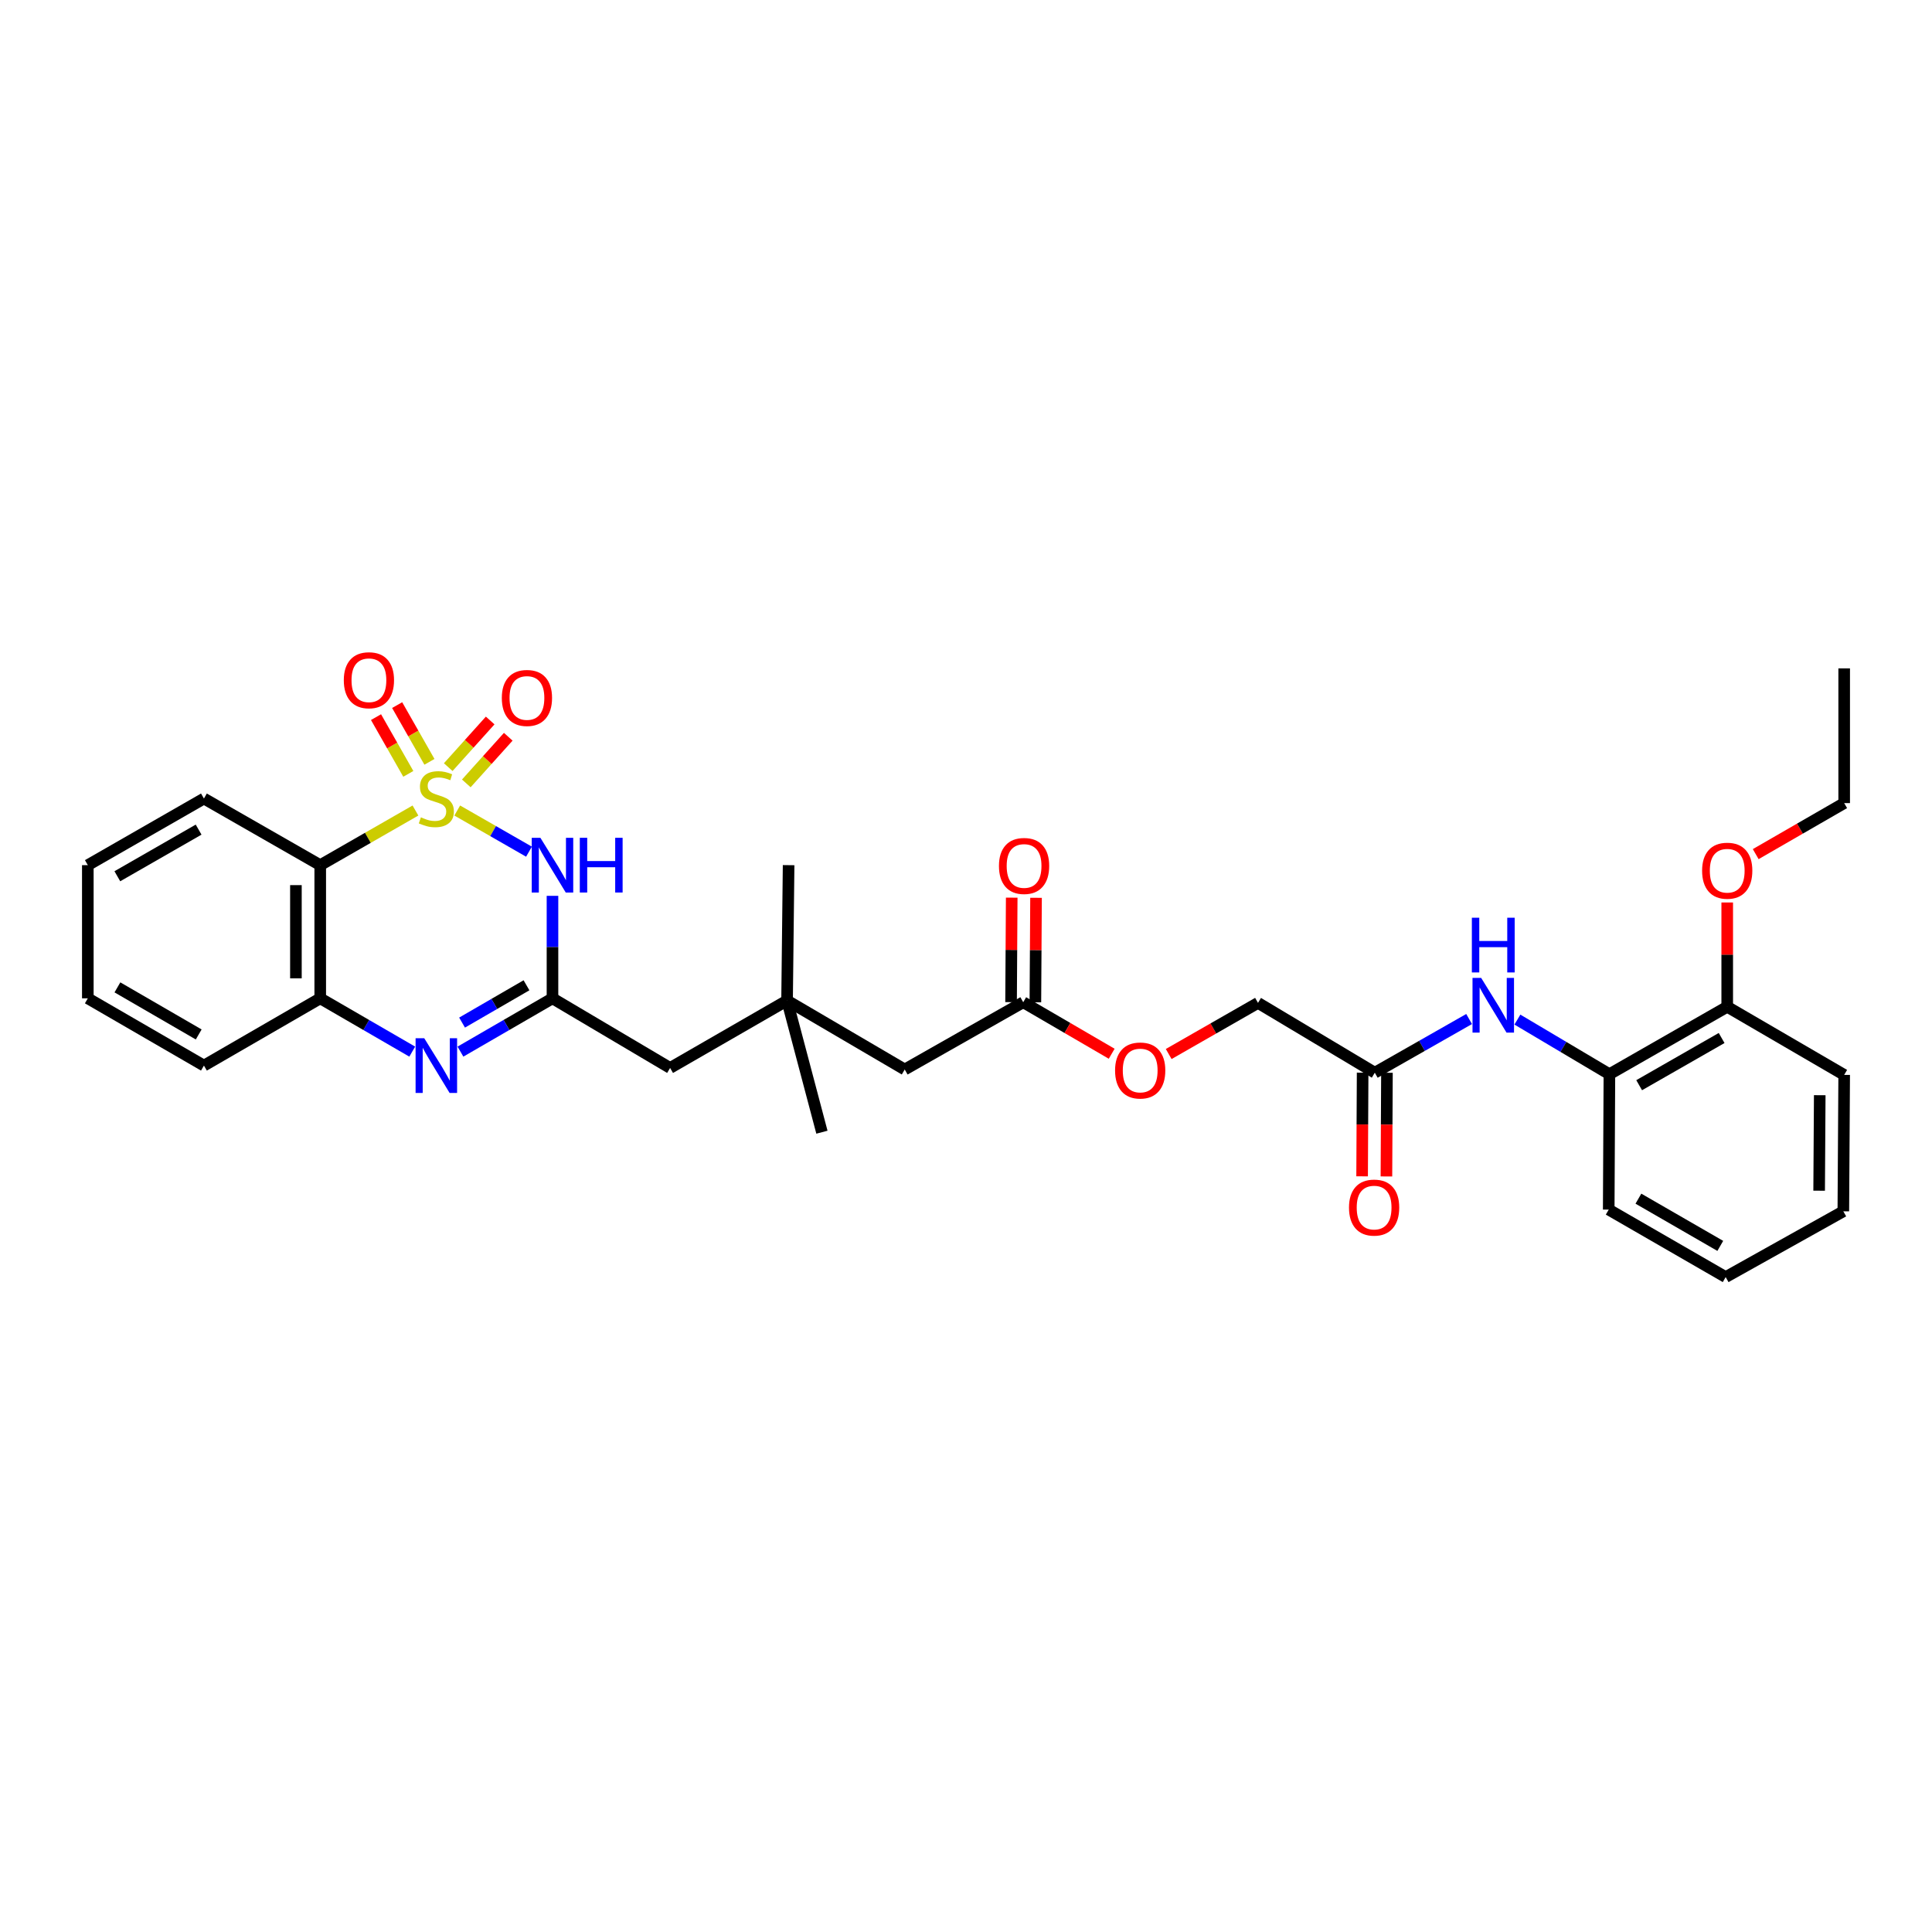 <?xml version='1.0' encoding='iso-8859-1'?>
<svg version='1.1' baseProfile='full'
              xmlns='http://www.w3.org/2000/svg'
                      xmlns:rdkit='http://www.rdkit.org/xml'
                      xmlns:xlink='http://www.w3.org/1999/xlink'
                  xml:space='preserve'
width='1000px' height='1000px' viewBox='0 0 1000 1000'>
<!-- END OF HEADER -->
<rect style='opacity:1.0;fill:#FFFFFF;stroke:none' width='1000' height='1000' x='0' y='0'> </rect>
<path class='bond-0' d='M 236.663,419.524 L 255.233,430.175' style='fill:none;fill-rule:evenodd;stroke:#CCCC00;stroke-width:6px;stroke-linecap:butt;stroke-linejoin:miter;stroke-opacity:1' />
<path class='bond-0' d='M 255.233,430.175 L 273.803,440.826' style='fill:none;fill-rule:evenodd;stroke:#0000FF;stroke-width:6px;stroke-linecap:butt;stroke-linejoin:miter;stroke-opacity:1' />
<path class='bond-1' d='M 215.038,419.525 L 190.395,433.663' style='fill:none;fill-rule:evenodd;stroke:#CCCC00;stroke-width:6px;stroke-linecap:butt;stroke-linejoin:miter;stroke-opacity:1' />
<path class='bond-1' d='M 190.395,433.663 L 165.751,447.801' style='fill:none;fill-rule:evenodd;stroke:#000000;stroke-width:6px;stroke-linecap:butt;stroke-linejoin:miter;stroke-opacity:1' />
<path class='bond-5' d='M 241.363,405.484 L 252.218,393.413' style='fill:none;fill-rule:evenodd;stroke:#CCCC00;stroke-width:6px;stroke-linecap:butt;stroke-linejoin:miter;stroke-opacity:1' />
<path class='bond-5' d='M 252.218,393.413 L 263.072,381.343' style='fill:none;fill-rule:evenodd;stroke:#FF0000;stroke-width:6px;stroke-linecap:butt;stroke-linejoin:miter;stroke-opacity:1' />
<path class='bond-5' d='M 232.004,397.068 L 242.859,384.997' style='fill:none;fill-rule:evenodd;stroke:#CCCC00;stroke-width:6px;stroke-linecap:butt;stroke-linejoin:miter;stroke-opacity:1' />
<path class='bond-5' d='M 242.859,384.997 L 253.714,372.927' style='fill:none;fill-rule:evenodd;stroke:#FF0000;stroke-width:6px;stroke-linecap:butt;stroke-linejoin:miter;stroke-opacity:1' />
<path class='bond-6' d='M 222.279,394.325 L 213.922,379.643' style='fill:none;fill-rule:evenodd;stroke:#CCCC00;stroke-width:6px;stroke-linecap:butt;stroke-linejoin:miter;stroke-opacity:1' />
<path class='bond-6' d='M 213.922,379.643 L 205.566,364.96' style='fill:none;fill-rule:evenodd;stroke:#FF0000;stroke-width:6px;stroke-linecap:butt;stroke-linejoin:miter;stroke-opacity:1' />
<path class='bond-6' d='M 211.341,400.551 L 202.984,385.868' style='fill:none;fill-rule:evenodd;stroke:#CCCC00;stroke-width:6px;stroke-linecap:butt;stroke-linejoin:miter;stroke-opacity:1' />
<path class='bond-6' d='M 202.984,385.868 L 194.627,371.186' style='fill:none;fill-rule:evenodd;stroke:#FF0000;stroke-width:6px;stroke-linecap:butt;stroke-linejoin:miter;stroke-opacity:1' />
<path class='bond-2' d='M 285.964,463.684 L 285.964,490.208' style='fill:none;fill-rule:evenodd;stroke:#0000FF;stroke-width:6px;stroke-linecap:butt;stroke-linejoin:miter;stroke-opacity:1' />
<path class='bond-2' d='M 285.964,490.208 L 285.964,516.732' style='fill:none;fill-rule:evenodd;stroke:#000000;stroke-width:6px;stroke-linecap:butt;stroke-linejoin:miter;stroke-opacity:1' />
<path class='bond-4' d='M 165.751,447.801 L 165.751,516.732' style='fill:none;fill-rule:evenodd;stroke:#000000;stroke-width:6px;stroke-linecap:butt;stroke-linejoin:miter;stroke-opacity:1' />
<path class='bond-4' d='M 153.165,458.141 L 153.165,506.392' style='fill:none;fill-rule:evenodd;stroke:#000000;stroke-width:6px;stroke-linecap:butt;stroke-linejoin:miter;stroke-opacity:1' />
<path class='bond-19' d='M 165.751,447.801 L 105.554,413.322' style='fill:none;fill-rule:evenodd;stroke:#000000;stroke-width:6px;stroke-linecap:butt;stroke-linejoin:miter;stroke-opacity:1' />
<path class='bond-12' d='M 285.964,516.732 L 346.846,552.771' style='fill:none;fill-rule:evenodd;stroke:#000000;stroke-width:6px;stroke-linecap:butt;stroke-linejoin:miter;stroke-opacity:1' />
<path class='bond-32' d='M 285.964,516.732 L 262.145,530.526' style='fill:none;fill-rule:evenodd;stroke:#000000;stroke-width:6px;stroke-linecap:butt;stroke-linejoin:miter;stroke-opacity:1' />
<path class='bond-32' d='M 262.145,530.526 L 238.327,544.321' style='fill:none;fill-rule:evenodd;stroke:#0000FF;stroke-width:6px;stroke-linecap:butt;stroke-linejoin:miter;stroke-opacity:1' />
<path class='bond-32' d='M 272.51,509.979 L 255.838,519.635' style='fill:none;fill-rule:evenodd;stroke:#000000;stroke-width:6px;stroke-linecap:butt;stroke-linejoin:miter;stroke-opacity:1' />
<path class='bond-32' d='M 255.838,519.635 L 239.165,529.291' style='fill:none;fill-rule:evenodd;stroke:#0000FF;stroke-width:6px;stroke-linecap:butt;stroke-linejoin:miter;stroke-opacity:1' />
<path class='bond-3' d='M 213.374,544.319 L 189.563,530.526' style='fill:none;fill-rule:evenodd;stroke:#0000FF;stroke-width:6px;stroke-linecap:butt;stroke-linejoin:miter;stroke-opacity:1' />
<path class='bond-3' d='M 189.563,530.526 L 165.751,516.732' style='fill:none;fill-rule:evenodd;stroke:#000000;stroke-width:6px;stroke-linecap:butt;stroke-linejoin:miter;stroke-opacity:1' />
<path class='bond-21' d='M 165.751,516.732 L 105.554,551.547' style='fill:none;fill-rule:evenodd;stroke:#000000;stroke-width:6px;stroke-linecap:butt;stroke-linejoin:miter;stroke-opacity:1' />
<path class='bond-7' d='M 760.408,527.443 L 735.998,541.338' style='fill:none;fill-rule:evenodd;stroke:#0000FF;stroke-width:6px;stroke-linecap:butt;stroke-linejoin:miter;stroke-opacity:1' />
<path class='bond-7' d='M 735.998,541.338 L 711.589,555.232' style='fill:none;fill-rule:evenodd;stroke:#000000;stroke-width:6px;stroke-linecap:butt;stroke-linejoin:miter;stroke-opacity:1' />
<path class='bond-9' d='M 785.4,527.738 L 809.212,541.873' style='fill:none;fill-rule:evenodd;stroke:#0000FF;stroke-width:6px;stroke-linecap:butt;stroke-linejoin:miter;stroke-opacity:1' />
<path class='bond-9' d='M 809.212,541.873 L 833.025,556.008' style='fill:none;fill-rule:evenodd;stroke:#000000;stroke-width:6px;stroke-linecap:butt;stroke-linejoin:miter;stroke-opacity:1' />
<path class='bond-8' d='M 711.589,555.232 L 651.14,519.095' style='fill:none;fill-rule:evenodd;stroke:#000000;stroke-width:6px;stroke-linecap:butt;stroke-linejoin:miter;stroke-opacity:1' />
<path class='bond-14' d='M 705.296,555.2 L 705.161,582.033' style='fill:none;fill-rule:evenodd;stroke:#000000;stroke-width:6px;stroke-linecap:butt;stroke-linejoin:miter;stroke-opacity:1' />
<path class='bond-14' d='M 705.161,582.033 L 705.027,608.865' style='fill:none;fill-rule:evenodd;stroke:#FF0000;stroke-width:6px;stroke-linecap:butt;stroke-linejoin:miter;stroke-opacity:1' />
<path class='bond-14' d='M 717.882,555.263 L 717.747,582.096' style='fill:none;fill-rule:evenodd;stroke:#000000;stroke-width:6px;stroke-linecap:butt;stroke-linejoin:miter;stroke-opacity:1' />
<path class='bond-14' d='M 717.747,582.096 L 717.613,608.928' style='fill:none;fill-rule:evenodd;stroke:#FF0000;stroke-width:6px;stroke-linecap:butt;stroke-linejoin:miter;stroke-opacity:1' />
<path class='bond-13' d='M 833.025,556.008 L 894.006,521.109' style='fill:none;fill-rule:evenodd;stroke:#000000;stroke-width:6px;stroke-linecap:butt;stroke-linejoin:miter;stroke-opacity:1' />
<path class='bond-13' d='M 848.424,561.697 L 891.11,537.268' style='fill:none;fill-rule:evenodd;stroke:#000000;stroke-width:6px;stroke-linecap:butt;stroke-linejoin:miter;stroke-opacity:1' />
<path class='bond-22' d='M 833.025,556.008 L 832.669,626.092' style='fill:none;fill-rule:evenodd;stroke:#000000;stroke-width:6px;stroke-linecap:butt;stroke-linejoin:miter;stroke-opacity:1' />
<path class='bond-10' d='M 529.62,518.753 L 468.283,553.568' style='fill:none;fill-rule:evenodd;stroke:#000000;stroke-width:6px;stroke-linecap:butt;stroke-linejoin:miter;stroke-opacity:1' />
<path class='bond-15' d='M 535.913,518.792 L 536.081,491.747' style='fill:none;fill-rule:evenodd;stroke:#000000;stroke-width:6px;stroke-linecap:butt;stroke-linejoin:miter;stroke-opacity:1' />
<path class='bond-15' d='M 536.081,491.747 L 536.25,464.702' style='fill:none;fill-rule:evenodd;stroke:#FF0000;stroke-width:6px;stroke-linecap:butt;stroke-linejoin:miter;stroke-opacity:1' />
<path class='bond-15' d='M 523.327,518.713 L 523.495,491.668' style='fill:none;fill-rule:evenodd;stroke:#000000;stroke-width:6px;stroke-linecap:butt;stroke-linejoin:miter;stroke-opacity:1' />
<path class='bond-15' d='M 523.495,491.668 L 523.664,464.623' style='fill:none;fill-rule:evenodd;stroke:#FF0000;stroke-width:6px;stroke-linecap:butt;stroke-linejoin:miter;stroke-opacity:1' />
<path class='bond-17' d='M 529.62,518.753 L 552.514,532.085' style='fill:none;fill-rule:evenodd;stroke:#000000;stroke-width:6px;stroke-linecap:butt;stroke-linejoin:miter;stroke-opacity:1' />
<path class='bond-17' d='M 552.514,532.085 L 575.408,545.418' style='fill:none;fill-rule:evenodd;stroke:#FF0000;stroke-width:6px;stroke-linecap:butt;stroke-linejoin:miter;stroke-opacity:1' />
<path class='bond-11' d='M 407.386,517.872 L 346.846,552.771' style='fill:none;fill-rule:evenodd;stroke:#000000;stroke-width:6px;stroke-linecap:butt;stroke-linejoin:miter;stroke-opacity:1' />
<path class='bond-16' d='M 407.386,517.872 L 468.283,553.568' style='fill:none;fill-rule:evenodd;stroke:#000000;stroke-width:6px;stroke-linecap:butt;stroke-linejoin:miter;stroke-opacity:1' />
<path class='bond-23' d='M 407.386,517.872 L 408.183,447.801' style='fill:none;fill-rule:evenodd;stroke:#000000;stroke-width:6px;stroke-linecap:butt;stroke-linejoin:miter;stroke-opacity:1' />
<path class='bond-24' d='M 407.386,517.872 L 425.426,586.026' style='fill:none;fill-rule:evenodd;stroke:#000000;stroke-width:6px;stroke-linecap:butt;stroke-linejoin:miter;stroke-opacity:1' />
<path class='bond-20' d='M 894.006,521.109 L 894.006,494.115' style='fill:none;fill-rule:evenodd;stroke:#000000;stroke-width:6px;stroke-linecap:butt;stroke-linejoin:miter;stroke-opacity:1' />
<path class='bond-20' d='M 894.006,494.115 L 894.006,467.121' style='fill:none;fill-rule:evenodd;stroke:#FF0000;stroke-width:6px;stroke-linecap:butt;stroke-linejoin:miter;stroke-opacity:1' />
<path class='bond-25' d='M 894.006,521.109 L 954.545,556.365' style='fill:none;fill-rule:evenodd;stroke:#000000;stroke-width:6px;stroke-linecap:butt;stroke-linejoin:miter;stroke-opacity:1' />
<path class='bond-18' d='M 604.916,545.56 L 628.028,532.327' style='fill:none;fill-rule:evenodd;stroke:#FF0000;stroke-width:6px;stroke-linecap:butt;stroke-linejoin:miter;stroke-opacity:1' />
<path class='bond-18' d='M 628.028,532.327 L 651.14,519.095' style='fill:none;fill-rule:evenodd;stroke:#000000;stroke-width:6px;stroke-linecap:butt;stroke-linejoin:miter;stroke-opacity:1' />
<path class='bond-27' d='M 105.554,413.322 L 45.455,447.801' style='fill:none;fill-rule:evenodd;stroke:#000000;stroke-width:6px;stroke-linecap:butt;stroke-linejoin:miter;stroke-opacity:1' />
<path class='bond-27' d='M 102.802,429.411 L 60.733,453.547' style='fill:none;fill-rule:evenodd;stroke:#000000;stroke-width:6px;stroke-linecap:butt;stroke-linejoin:miter;stroke-opacity:1' />
<path class='bond-26' d='M 908.753,442.094 L 931.649,428.889' style='fill:none;fill-rule:evenodd;stroke:#FF0000;stroke-width:6px;stroke-linecap:butt;stroke-linejoin:miter;stroke-opacity:1' />
<path class='bond-26' d='M 931.649,428.889 L 954.545,415.685' style='fill:none;fill-rule:evenodd;stroke:#000000;stroke-width:6px;stroke-linecap:butt;stroke-linejoin:miter;stroke-opacity:1' />
<path class='bond-33' d='M 105.554,551.547 L 45.455,516.732' style='fill:none;fill-rule:evenodd;stroke:#000000;stroke-width:6px;stroke-linecap:butt;stroke-linejoin:miter;stroke-opacity:1' />
<path class='bond-33' d='M 102.848,535.434 L 60.778,511.063' style='fill:none;fill-rule:evenodd;stroke:#000000;stroke-width:6px;stroke-linecap:butt;stroke-linejoin:miter;stroke-opacity:1' />
<path class='bond-30' d='M 832.669,626.092 L 893.208,661.012' style='fill:none;fill-rule:evenodd;stroke:#000000;stroke-width:6px;stroke-linecap:butt;stroke-linejoin:miter;stroke-opacity:1' />
<path class='bond-30' d='M 848.038,620.428 L 890.416,644.872' style='fill:none;fill-rule:evenodd;stroke:#000000;stroke-width:6px;stroke-linecap:butt;stroke-linejoin:miter;stroke-opacity:1' />
<path class='bond-34' d='M 954.545,556.365 L 954.105,626.973' style='fill:none;fill-rule:evenodd;stroke:#000000;stroke-width:6px;stroke-linecap:butt;stroke-linejoin:miter;stroke-opacity:1' />
<path class='bond-34' d='M 941.893,566.877 L 941.585,616.304' style='fill:none;fill-rule:evenodd;stroke:#000000;stroke-width:6px;stroke-linecap:butt;stroke-linejoin:miter;stroke-opacity:1' />
<path class='bond-29' d='M 954.545,415.685 L 954.545,345.95' style='fill:none;fill-rule:evenodd;stroke:#000000;stroke-width:6px;stroke-linecap:butt;stroke-linejoin:miter;stroke-opacity:1' />
<path class='bond-28' d='M 45.455,447.801 L 45.455,516.732' style='fill:none;fill-rule:evenodd;stroke:#000000;stroke-width:6px;stroke-linecap:butt;stroke-linejoin:miter;stroke-opacity:1' />
<path class='bond-31' d='M 893.208,661.012 L 954.105,626.973' style='fill:none;fill-rule:evenodd;stroke:#000000;stroke-width:6px;stroke-linecap:butt;stroke-linejoin:miter;stroke-opacity:1' />
<path  class='atom-0' d='M 217.85 423.042
Q 218.17 423.162, 219.49 423.722
Q 220.81 424.282, 222.25 424.642
Q 223.73 424.962, 225.17 424.962
Q 227.85 424.962, 229.41 423.682
Q 230.97 422.362, 230.97 420.082
Q 230.97 418.522, 230.17 417.562
Q 229.41 416.602, 228.21 416.082
Q 227.01 415.562, 225.01 414.962
Q 222.49 414.202, 220.97 413.482
Q 219.49 412.762, 218.41 411.242
Q 217.37 409.722, 217.37 407.162
Q 217.37 403.602, 219.77 401.402
Q 222.21 399.202, 227.01 399.202
Q 230.29 399.202, 234.01 400.762
L 233.09 403.842
Q 229.69 402.442, 227.13 402.442
Q 224.37 402.442, 222.85 403.602
Q 221.33 404.722, 221.37 406.682
Q 221.37 408.202, 222.13 409.122
Q 222.93 410.042, 224.05 410.562
Q 225.21 411.082, 227.13 411.682
Q 229.69 412.482, 231.21 413.282
Q 232.73 414.082, 233.81 415.722
Q 234.93 417.322, 234.93 420.082
Q 234.93 424.002, 232.29 426.122
Q 229.69 428.202, 225.33 428.202
Q 222.81 428.202, 220.89 427.642
Q 219.01 427.122, 216.77 426.202
L 217.85 423.042
' fill='#CCCC00'/>
<path  class='atom-1' d='M 279.704 433.641
L 288.984 448.641
Q 289.904 450.121, 291.384 452.801
Q 292.864 455.481, 292.944 455.641
L 292.944 433.641
L 296.704 433.641
L 296.704 461.961
L 292.824 461.961
L 282.864 445.561
Q 281.704 443.641, 280.464 441.441
Q 279.264 439.241, 278.904 438.561
L 278.904 461.961
L 275.224 461.961
L 275.224 433.641
L 279.704 433.641
' fill='#0000FF'/>
<path  class='atom-1' d='M 300.104 433.641
L 303.944 433.641
L 303.944 445.681
L 318.424 445.681
L 318.424 433.641
L 322.264 433.641
L 322.264 461.961
L 318.424 461.961
L 318.424 448.881
L 303.944 448.881
L 303.944 461.961
L 300.104 461.961
L 300.104 433.641
' fill='#0000FF'/>
<path  class='atom-4' d='M 219.59 537.387
L 228.87 552.387
Q 229.79 553.867, 231.27 556.547
Q 232.75 559.227, 232.83 559.387
L 232.83 537.387
L 236.59 537.387
L 236.59 565.707
L 232.71 565.707
L 222.75 549.307
Q 221.59 547.387, 220.35 545.187
Q 219.15 542.987, 218.79 542.307
L 218.79 565.707
L 215.11 565.707
L 215.11 537.387
L 219.59 537.387
' fill='#0000FF'/>
<path  class='atom-6' d='M 259.741 361.26
Q 259.741 354.46, 263.101 350.66
Q 266.461 346.86, 272.741 346.86
Q 279.021 346.86, 282.381 350.66
Q 285.741 354.46, 285.741 361.26
Q 285.741 368.14, 282.341 372.06
Q 278.941 375.94, 272.741 375.94
Q 266.501 375.94, 263.101 372.06
Q 259.741 368.18, 259.741 361.26
M 272.741 372.74
Q 277.061 372.74, 279.381 369.86
Q 281.741 366.94, 281.741 361.26
Q 281.741 355.7, 279.381 352.9
Q 277.061 350.06, 272.741 350.06
Q 268.421 350.06, 266.061 352.86
Q 263.741 355.66, 263.741 361.26
Q 263.741 366.98, 266.061 369.86
Q 268.421 372.74, 272.741 372.74
' fill='#FF0000'/>
<path  class='atom-7' d='M 177.952 352.086
Q 177.952 345.286, 181.312 341.486
Q 184.672 337.686, 190.952 337.686
Q 197.232 337.686, 200.592 341.486
Q 203.952 345.286, 203.952 352.086
Q 203.952 358.966, 200.552 362.886
Q 197.152 366.766, 190.952 366.766
Q 184.712 366.766, 181.312 362.886
Q 177.952 359.006, 177.952 352.086
M 190.952 363.566
Q 195.272 363.566, 197.592 360.686
Q 199.952 357.766, 199.952 352.086
Q 199.952 346.526, 197.592 343.726
Q 195.272 340.886, 190.952 340.886
Q 186.632 340.886, 184.272 343.686
Q 181.952 346.486, 181.952 352.086
Q 181.952 357.806, 184.272 360.686
Q 186.632 363.566, 190.952 363.566
' fill='#FF0000'/>
<path  class='atom-8' d='M 766.652 506.166
L 775.932 521.166
Q 776.852 522.646, 778.332 525.326
Q 779.812 528.006, 779.892 528.166
L 779.892 506.166
L 783.652 506.166
L 783.652 534.486
L 779.772 534.486
L 769.812 518.086
Q 768.652 516.166, 767.412 513.966
Q 766.212 511.766, 765.852 511.086
L 765.852 534.486
L 762.172 534.486
L 762.172 506.166
L 766.652 506.166
' fill='#0000FF'/>
<path  class='atom-8' d='M 761.832 475.014
L 765.672 475.014
L 765.672 487.054
L 780.152 487.054
L 780.152 475.014
L 783.992 475.014
L 783.992 503.334
L 780.152 503.334
L 780.152 490.254
L 765.672 490.254
L 765.672 503.334
L 761.832 503.334
L 761.832 475.014
' fill='#0000FF'/>
<path  class='atom-15' d='M 698.239 625.04
Q 698.239 618.24, 701.599 614.44
Q 704.959 610.64, 711.239 610.64
Q 717.519 610.64, 720.879 614.44
Q 724.239 618.24, 724.239 625.04
Q 724.239 631.92, 720.839 635.84
Q 717.439 639.72, 711.239 639.72
Q 704.999 639.72, 701.599 635.84
Q 698.239 631.96, 698.239 625.04
M 711.239 636.52
Q 715.559 636.52, 717.879 633.64
Q 720.239 630.72, 720.239 625.04
Q 720.239 619.48, 717.879 616.68
Q 715.559 613.84, 711.239 613.84
Q 706.919 613.84, 704.559 616.64
Q 702.239 619.44, 702.239 625.04
Q 702.239 630.76, 704.559 633.64
Q 706.919 636.52, 711.239 636.52
' fill='#FF0000'/>
<path  class='atom-16' d='M 517.06 448.217
Q 517.06 441.417, 520.42 437.617
Q 523.78 433.817, 530.06 433.817
Q 536.34 433.817, 539.7 437.617
Q 543.06 441.417, 543.06 448.217
Q 543.06 455.097, 539.66 459.017
Q 536.26 462.897, 530.06 462.897
Q 523.82 462.897, 520.42 459.017
Q 517.06 455.137, 517.06 448.217
M 530.06 459.697
Q 534.38 459.697, 536.7 456.817
Q 539.06 453.897, 539.06 448.217
Q 539.06 442.657, 536.7 439.857
Q 534.38 437.017, 530.06 437.017
Q 525.74 437.017, 523.38 439.817
Q 521.06 442.617, 521.06 448.217
Q 521.06 453.937, 523.38 456.817
Q 525.74 459.697, 530.06 459.697
' fill='#FF0000'/>
<path  class='atom-18' d='M 577.16 554.088
Q 577.16 547.288, 580.52 543.488
Q 583.88 539.688, 590.16 539.688
Q 596.44 539.688, 599.8 543.488
Q 603.16 547.288, 603.16 554.088
Q 603.16 560.968, 599.76 564.888
Q 596.36 568.768, 590.16 568.768
Q 583.92 568.768, 580.52 564.888
Q 577.16 561.008, 577.16 554.088
M 590.16 565.568
Q 594.48 565.568, 596.8 562.688
Q 599.16 559.768, 599.16 554.088
Q 599.16 548.528, 596.8 545.728
Q 594.48 542.888, 590.16 542.888
Q 585.84 542.888, 583.48 545.688
Q 581.16 548.488, 581.16 554.088
Q 581.16 559.808, 583.48 562.688
Q 585.84 565.568, 590.16 565.568
' fill='#FF0000'/>
<path  class='atom-21' d='M 881.006 450.678
Q 881.006 443.878, 884.366 440.078
Q 887.726 436.278, 894.006 436.278
Q 900.286 436.278, 903.646 440.078
Q 907.006 443.878, 907.006 450.678
Q 907.006 457.558, 903.606 461.478
Q 900.206 465.358, 894.006 465.358
Q 887.766 465.358, 884.366 461.478
Q 881.006 457.598, 881.006 450.678
M 894.006 462.158
Q 898.326 462.158, 900.646 459.278
Q 903.006 456.358, 903.006 450.678
Q 903.006 445.118, 900.646 442.318
Q 898.326 439.478, 894.006 439.478
Q 889.686 439.478, 887.326 442.278
Q 885.006 445.078, 885.006 450.678
Q 885.006 456.398, 887.326 459.278
Q 889.686 462.158, 894.006 462.158
' fill='#FF0000'/>
</svg>
